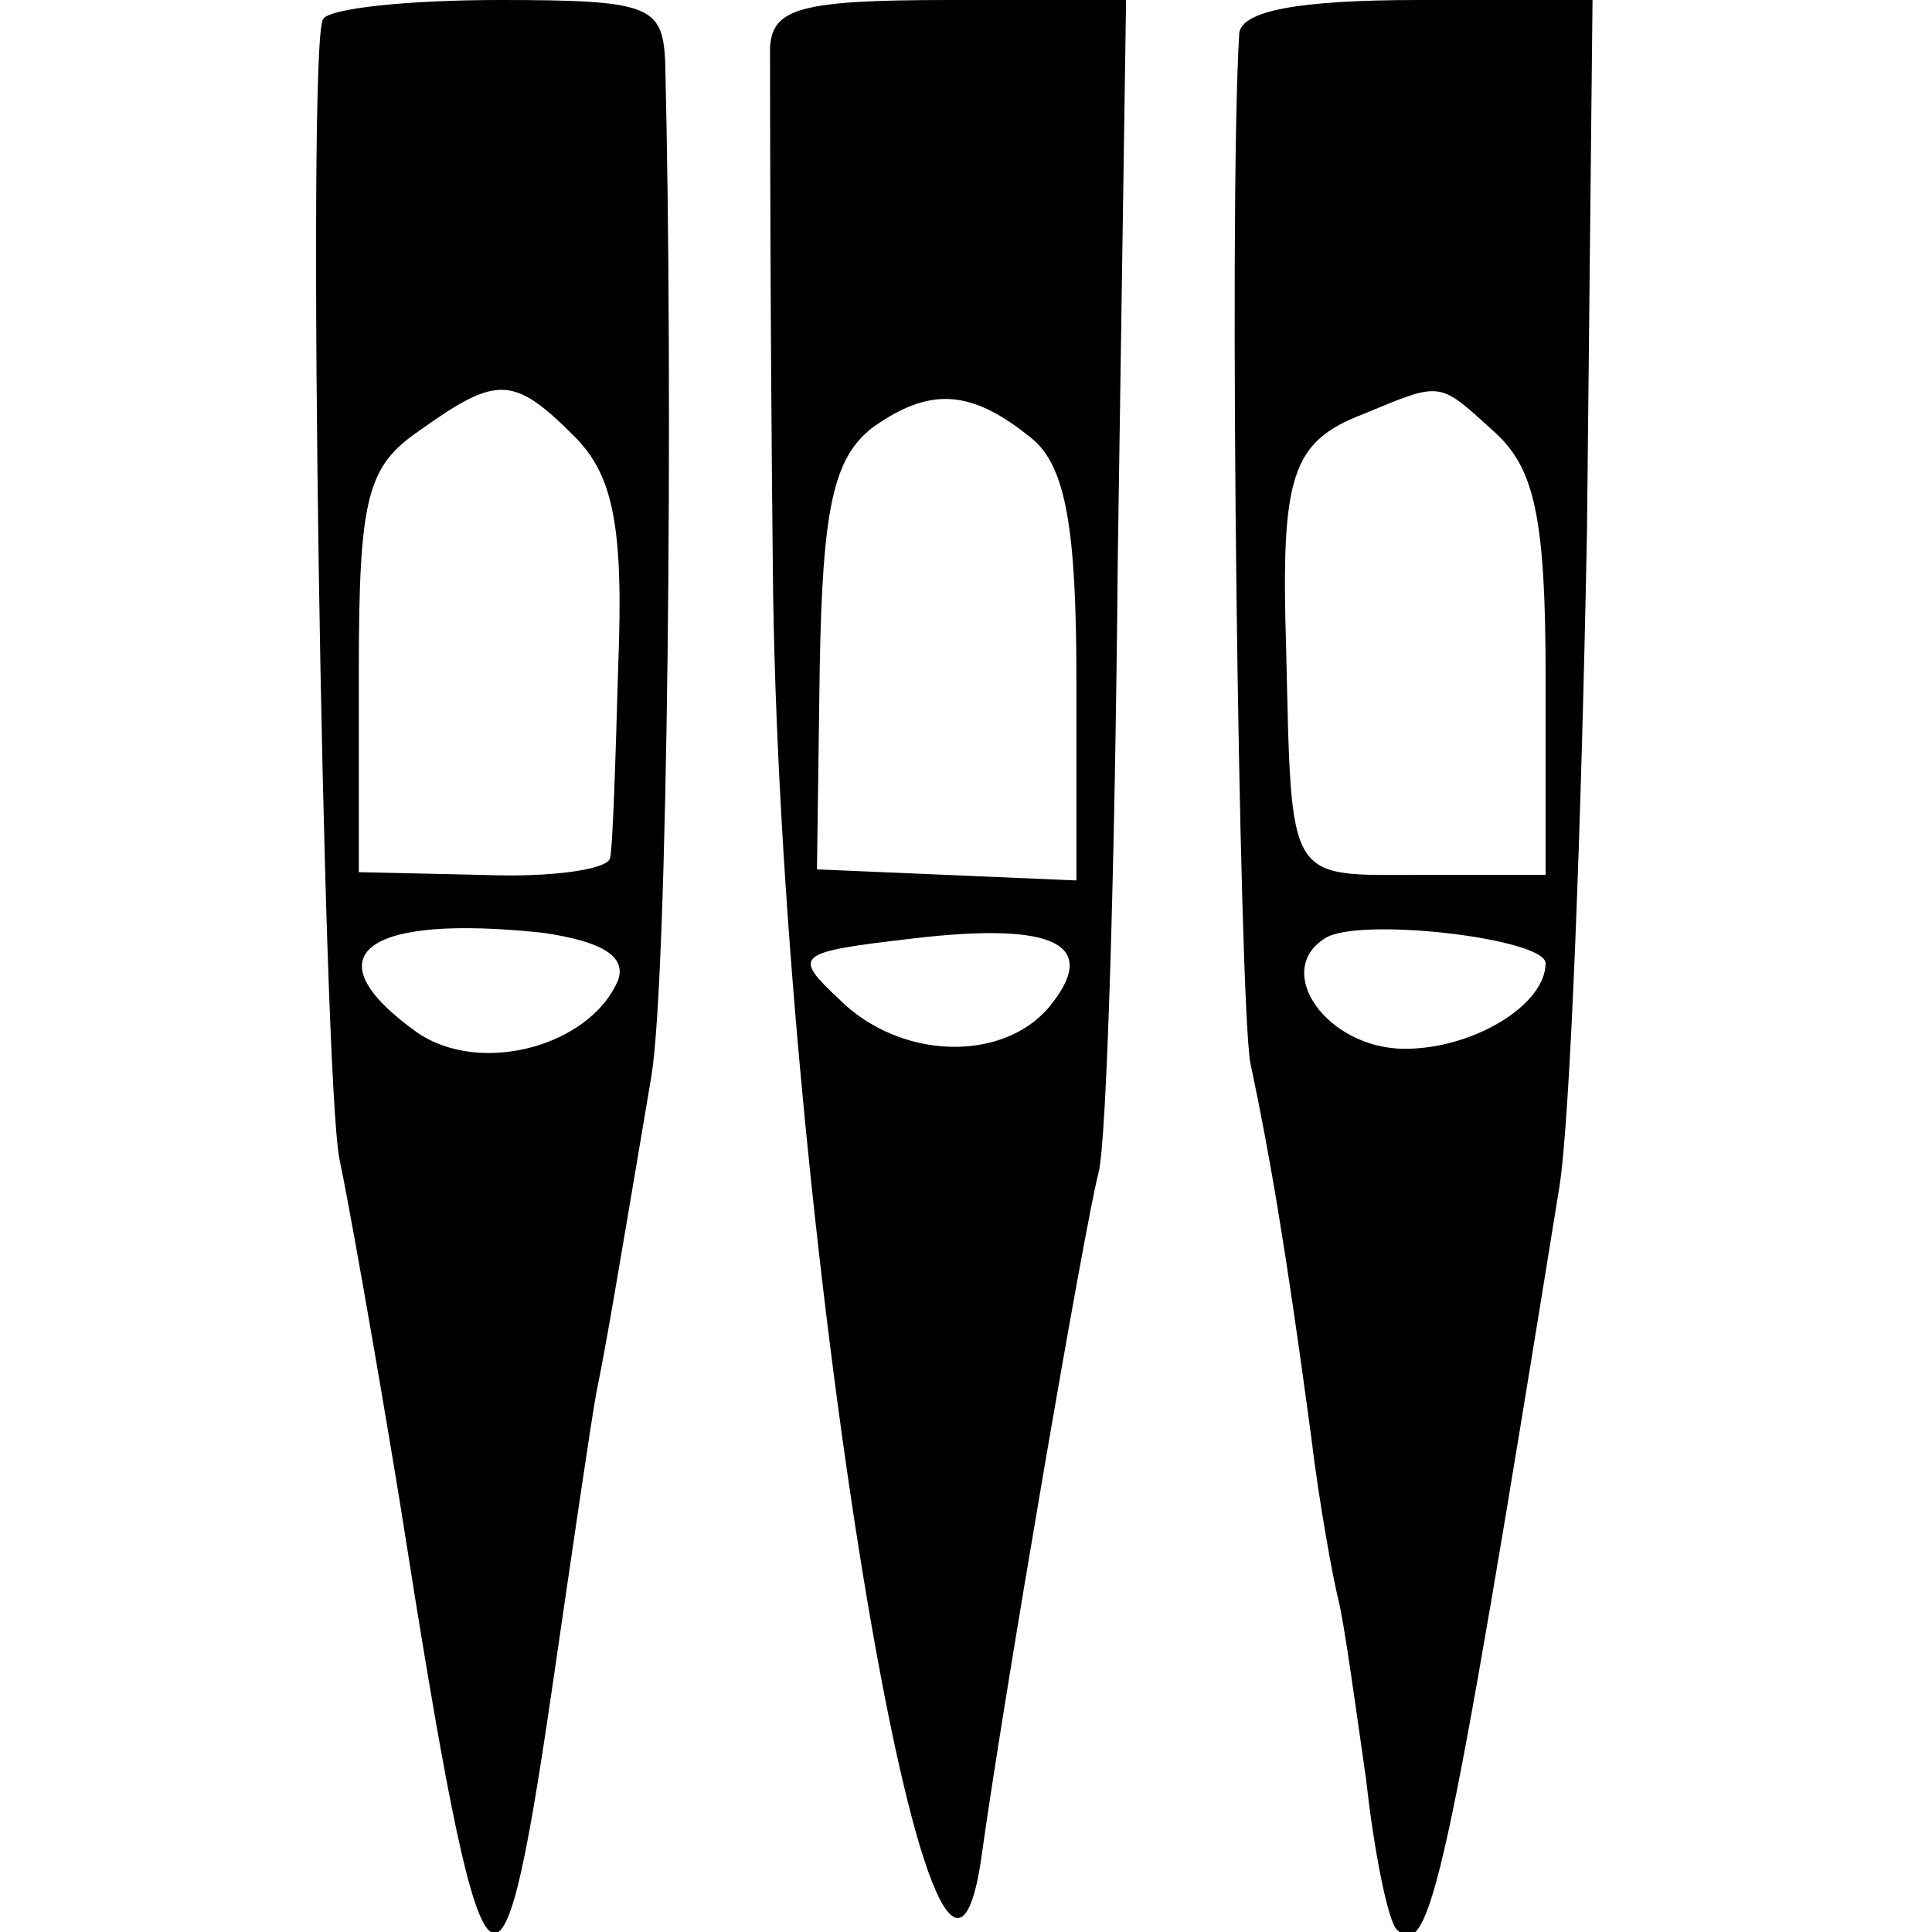 <?xml version="1.0" standalone="no"?>
<!DOCTYPE svg PUBLIC "-//W3C//DTD SVG 20010904//EN"
 "http://www.w3.org/TR/2001/REC-SVG-20010904/DTD/svg10.dtd">
<svg version="1.0" xmlns="http://www.w3.org/2000/svg"
 width="70pt" height="70pt" viewBox="0 0 70 70"
 preserveAspectRatio="xMidYMid meet">
<g transform="translate(0,70) scale(0.1,-0.1)"
fill="#000000" stroke="none">
<path d="M117 693 c-6 -11 0 -383 6 -413 3 -14 13 -70 22 -125 30 -191 36
-197 55 -67 7 48 14 96 16 107 4 20 6 32 20 115 6 36 8 248 5 368 -1 20 -6 22
-60 22 -33 0 -62 -3 -64 -7z m91 -151 c14 -14 18 -32 16 -83 -1 -35 -2 -67 -3
-70 -1 -4 -21 -7 -46 -6 l-45 1 0 72 c0 64 3 75 22 88 28 20 34 20 56 -2z m16
-197 c-10 -24 -50 -35 -73 -19 -39 28 -19 43 46 36 20 -3 30 -8 27 -17z"/>
<path d="M279 683 c0 -10 0 -94 1 -188 2 -234 60 -587 76 -465 8 57 37 226 42
245 3 11 6 111 7 223 l3 202 -64 0 c-54 0 -64 -3 -65 -17z m95 -142 c12 -10
16 -32 16 -87 l0 -73 -47 2 -47 2 1 73 c1 58 5 76 19 87 21 15 36 14 58 -4z
m6 -206 c-17 -20 -54 -19 -76 3 -17 16 -16 17 27 22 51 6 68 -2 49 -25z"/>
<path d="M449 688 c-4 -67 0 -350 4 -373 7 -33 13 -68 22 -135 3 -25 8 -52 10
-60 2 -8 6 -37 10 -65 3 -27 8 -51 11 -54 12 -12 18 15 59 269 4 25 8 132 10
238 l2 192 -63 0 c-44 0 -64 -4 -65 -12z m93 -145 c14 -13 18 -31 18 -88 l0
-72 -45 0 c-49 0 -47 -4 -49 82 -2 63 2 75 28 85 29 12 27 12 48 -7z m18 -192
c0 -15 -26 -31 -51 -31 -28 0 -48 28 -29 40 12 8 80 0 80 -9z"/>
</g>
</svg>
